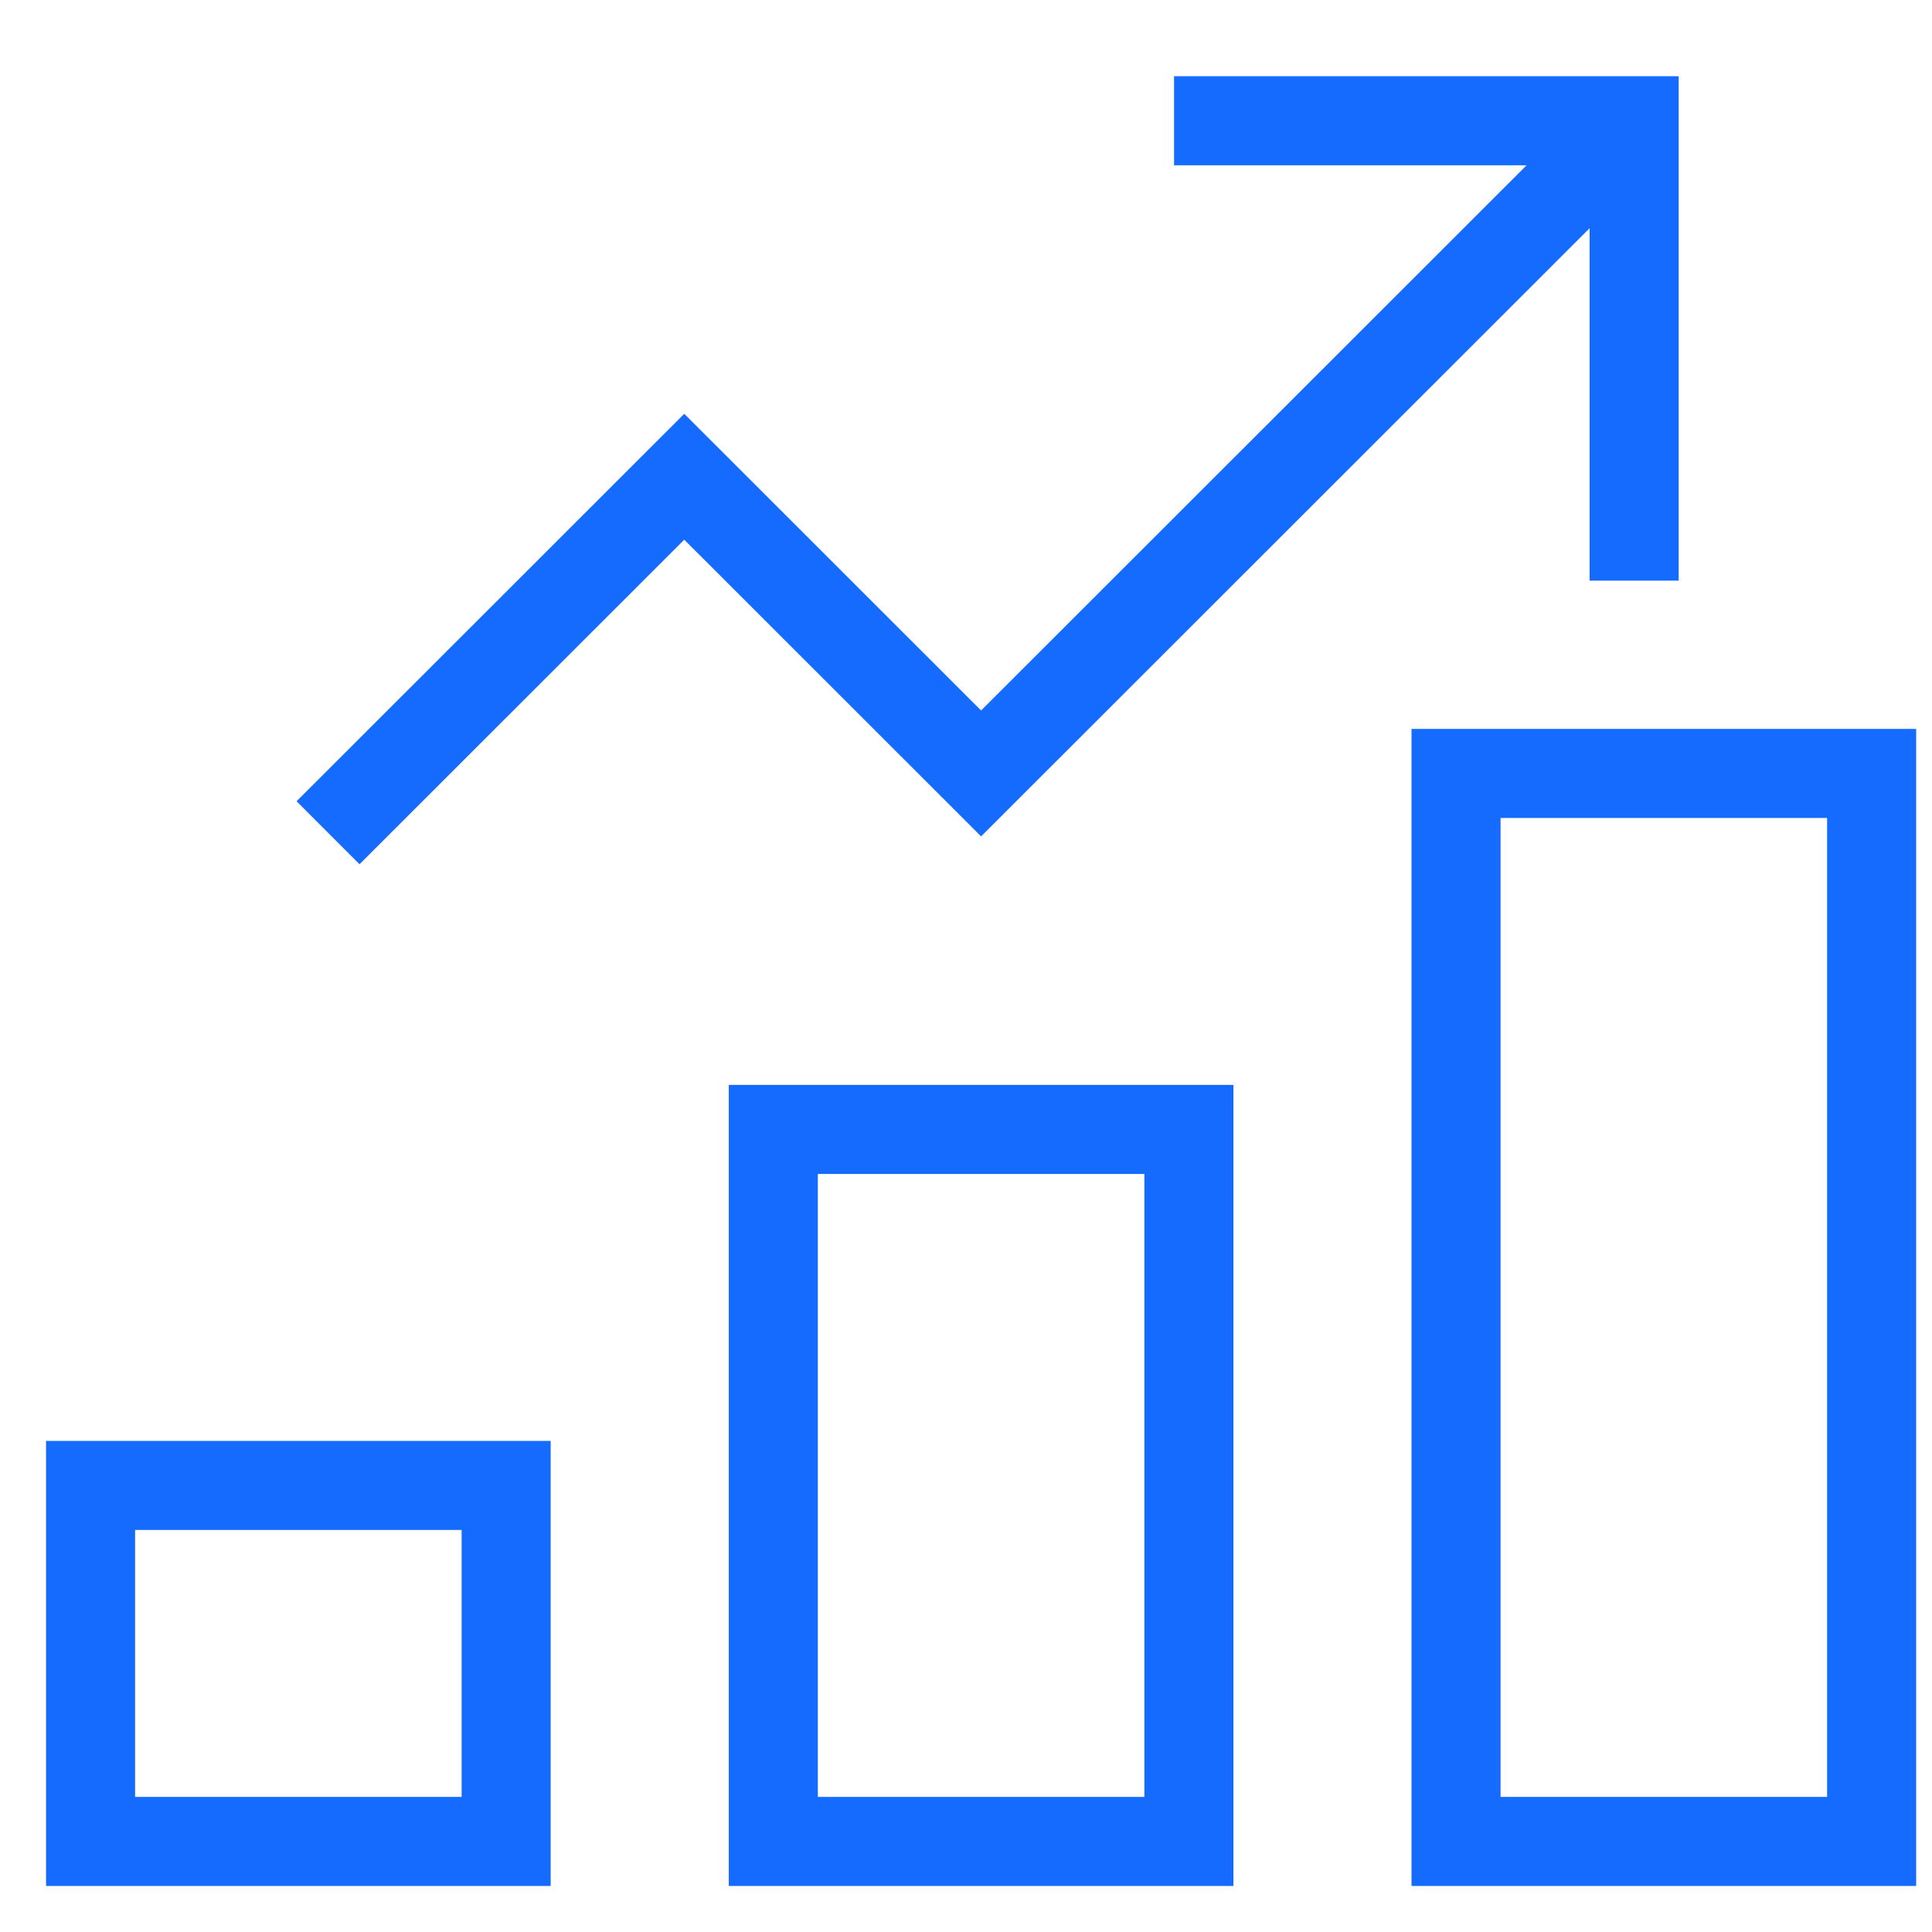 <?xml version="1.0" encoding="UTF-8"?>
<svg width="64px" height="64px" viewBox="0 0 64 64" version="1.1" xmlns="http://www.w3.org/2000/svg" xmlns:xlink="http://www.w3.org/1999/xlink">
    <title>Graph</title>
    <g id="Graph" stroke="none" stroke-width="1" fill="none" fill-rule="evenodd">
        <g id="chart-bar-33-copy" transform="translate(3, 4)" stroke="#166BFF" stroke-width="2.95">
            <rect id="Rectangle" stroke-linecap="square" x="22.617" y="33.414" width="13.767" height="23.586"></rect>
            <rect id="Rectangle" stroke-linecap="square" x="0" y="45.207" width="13.767" height="11.793"></rect>
            <rect id="Rectangle" stroke-linecap="square" x="45.233" y="21.621" width="13.767" height="35.379"></rect>
            <polyline id="Path" points="7.867 23.586 19.667 11.793 29.5 21.621 51.133 0"></polyline>
            <polyline id="Path" stroke-linecap="square" points="37.367 0 51.133 0 51.133 13.759"></polyline>
        </g>
    </g>
</svg>